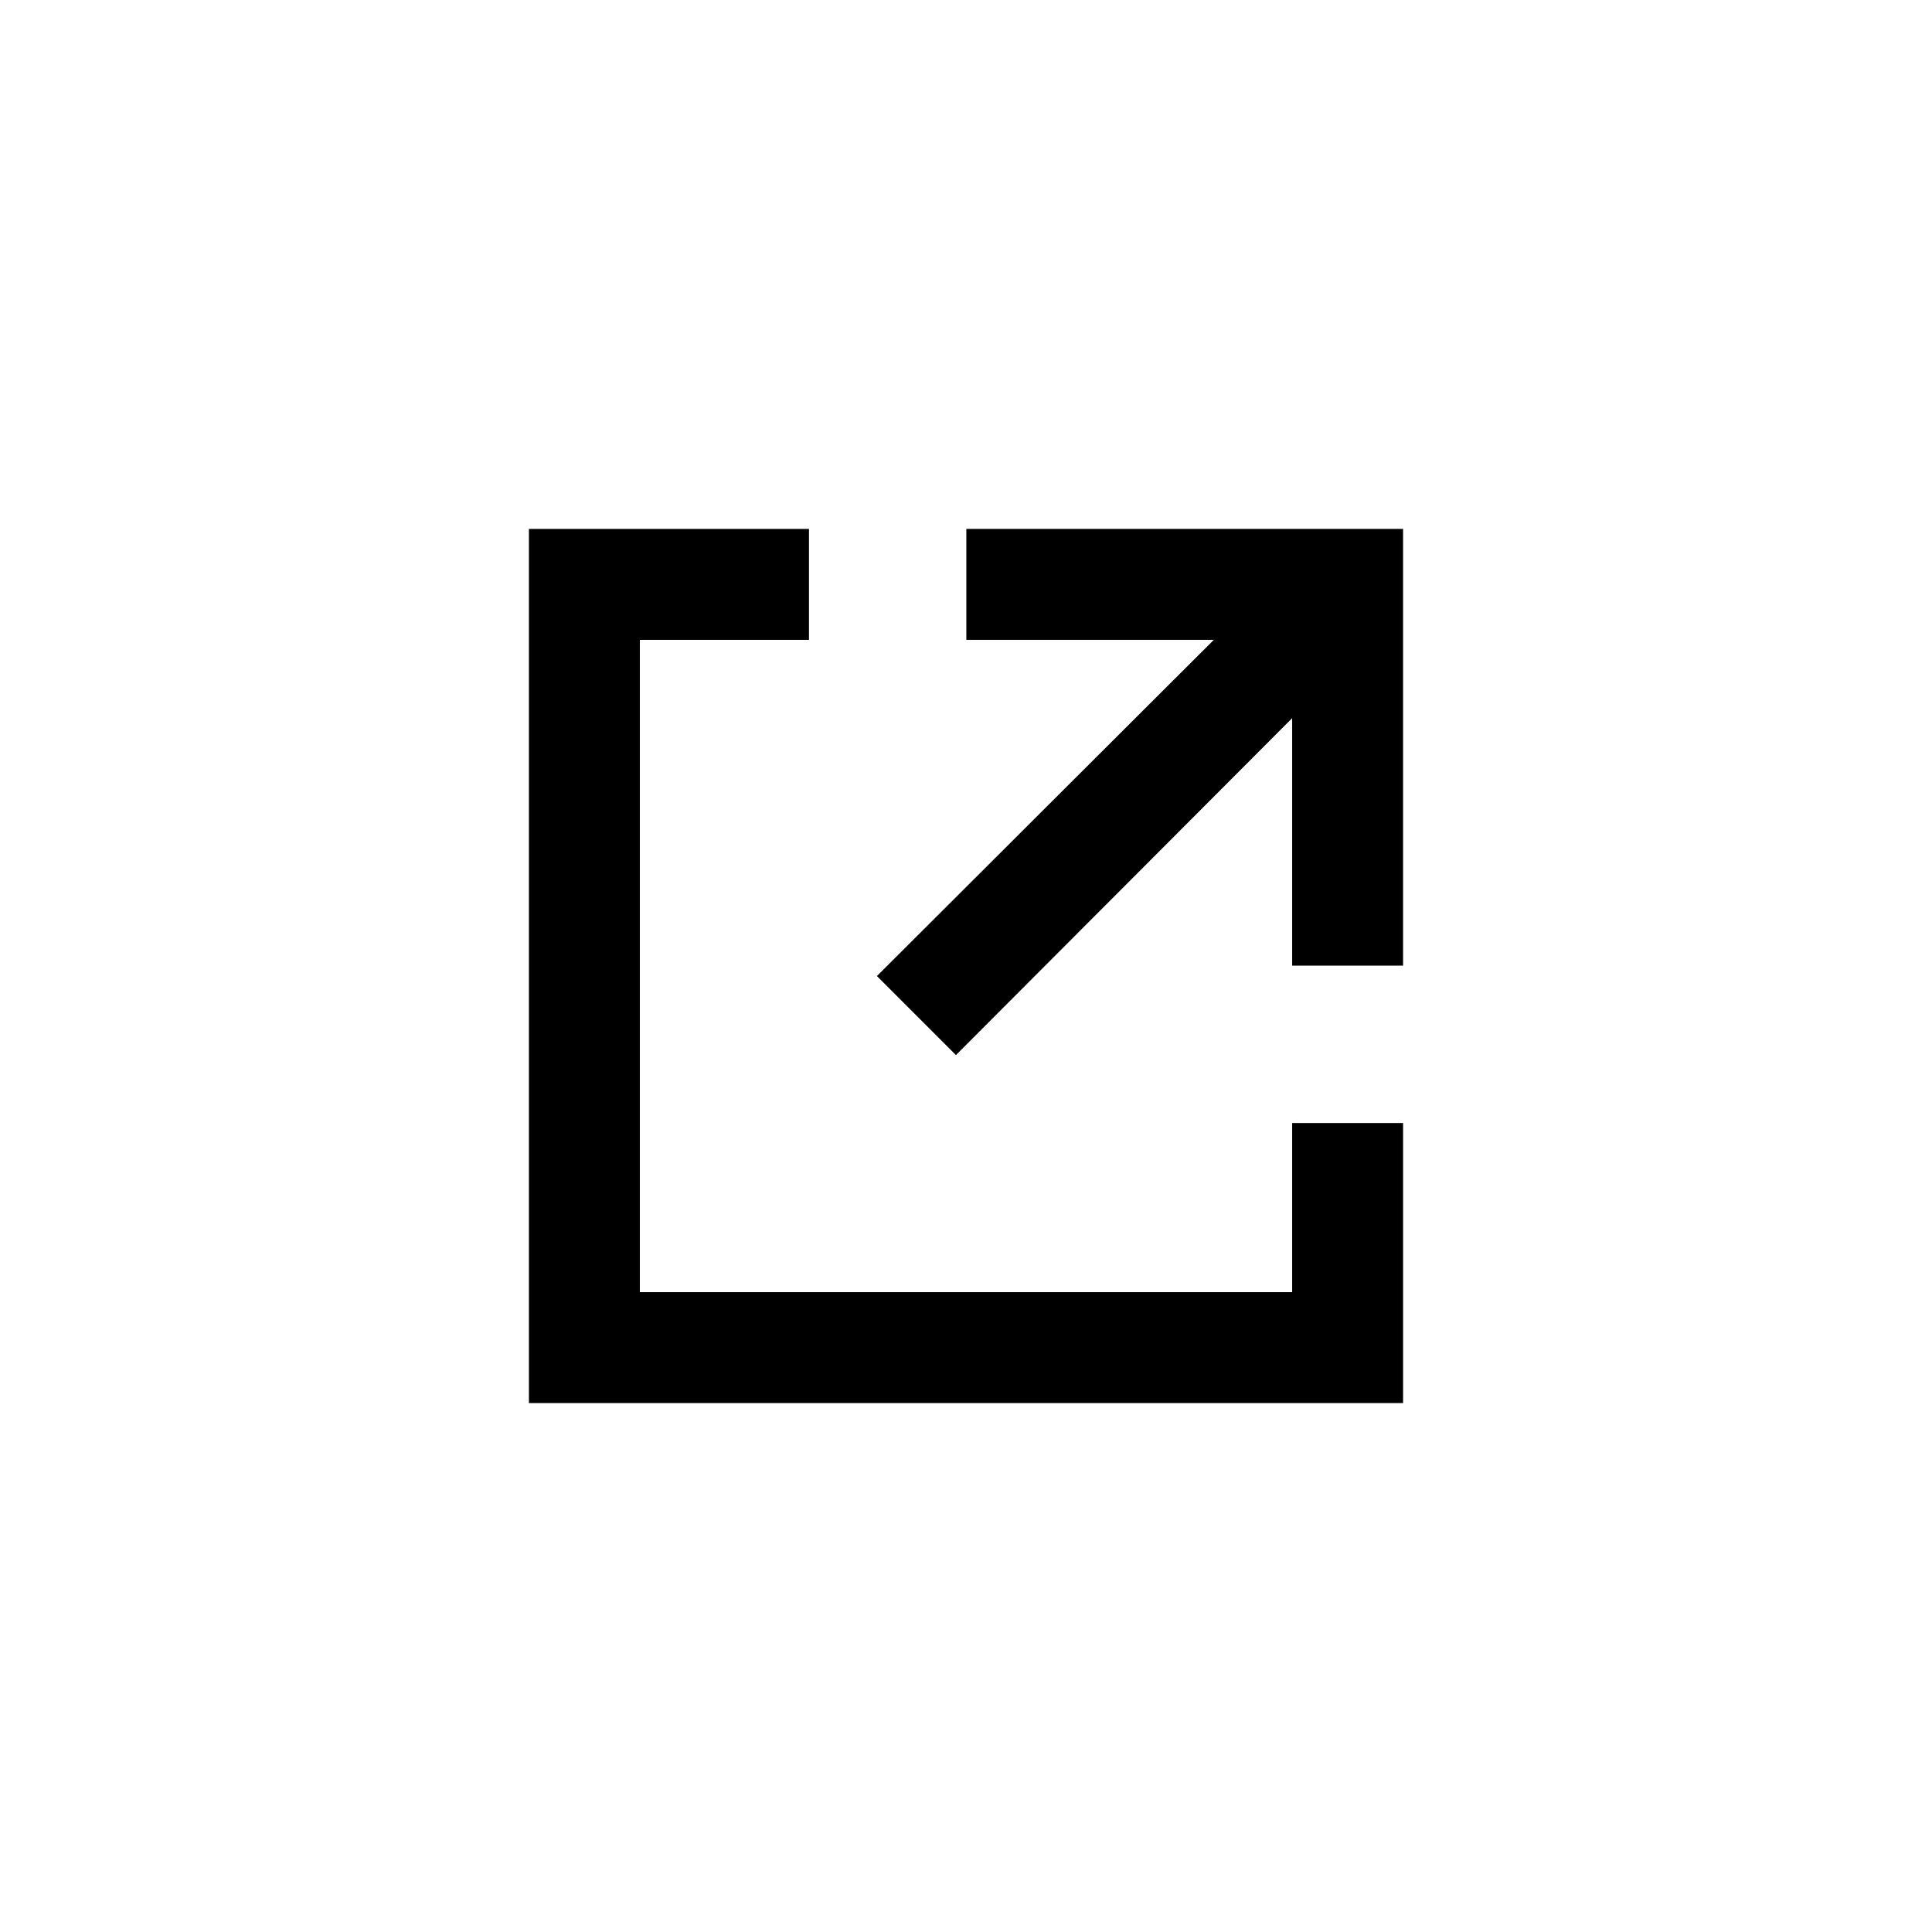 <?xml version="1.0" encoding="utf-8"?>
<!-- Generator: Adobe Illustrator 23.0.6, SVG Export Plug-In . SVG Version: 6.00 Build 0)  -->
<svg version="1.1" id="Ebene_1" xmlns="http://www.w3.org/2000/svg" xmlns:xlink="http://www.w3.org/1999/xlink" x="0px" y="0px"
	 viewBox="0 0 278.7 278.7" style="enable-background:new 0 0 278.7 278.7;" xml:space="preserve">
<g>
	<polygon points="186.4,186.4 92.3,186.4 92.3,92.3 116.7,92.3 116.7,76.3 76.3,76.3 76.3,202.4 202.4,202.4 202.4,162 186.4,162 	
		"/>
	<polygon points="139.4,76.3 139.4,92.3 175.1,92.3 126.5,140.8 137.9,152.2 186.4,103.6 186.4,139.3 202.4,139.3 202.4,76.3 	"/>
</g>
</svg>
